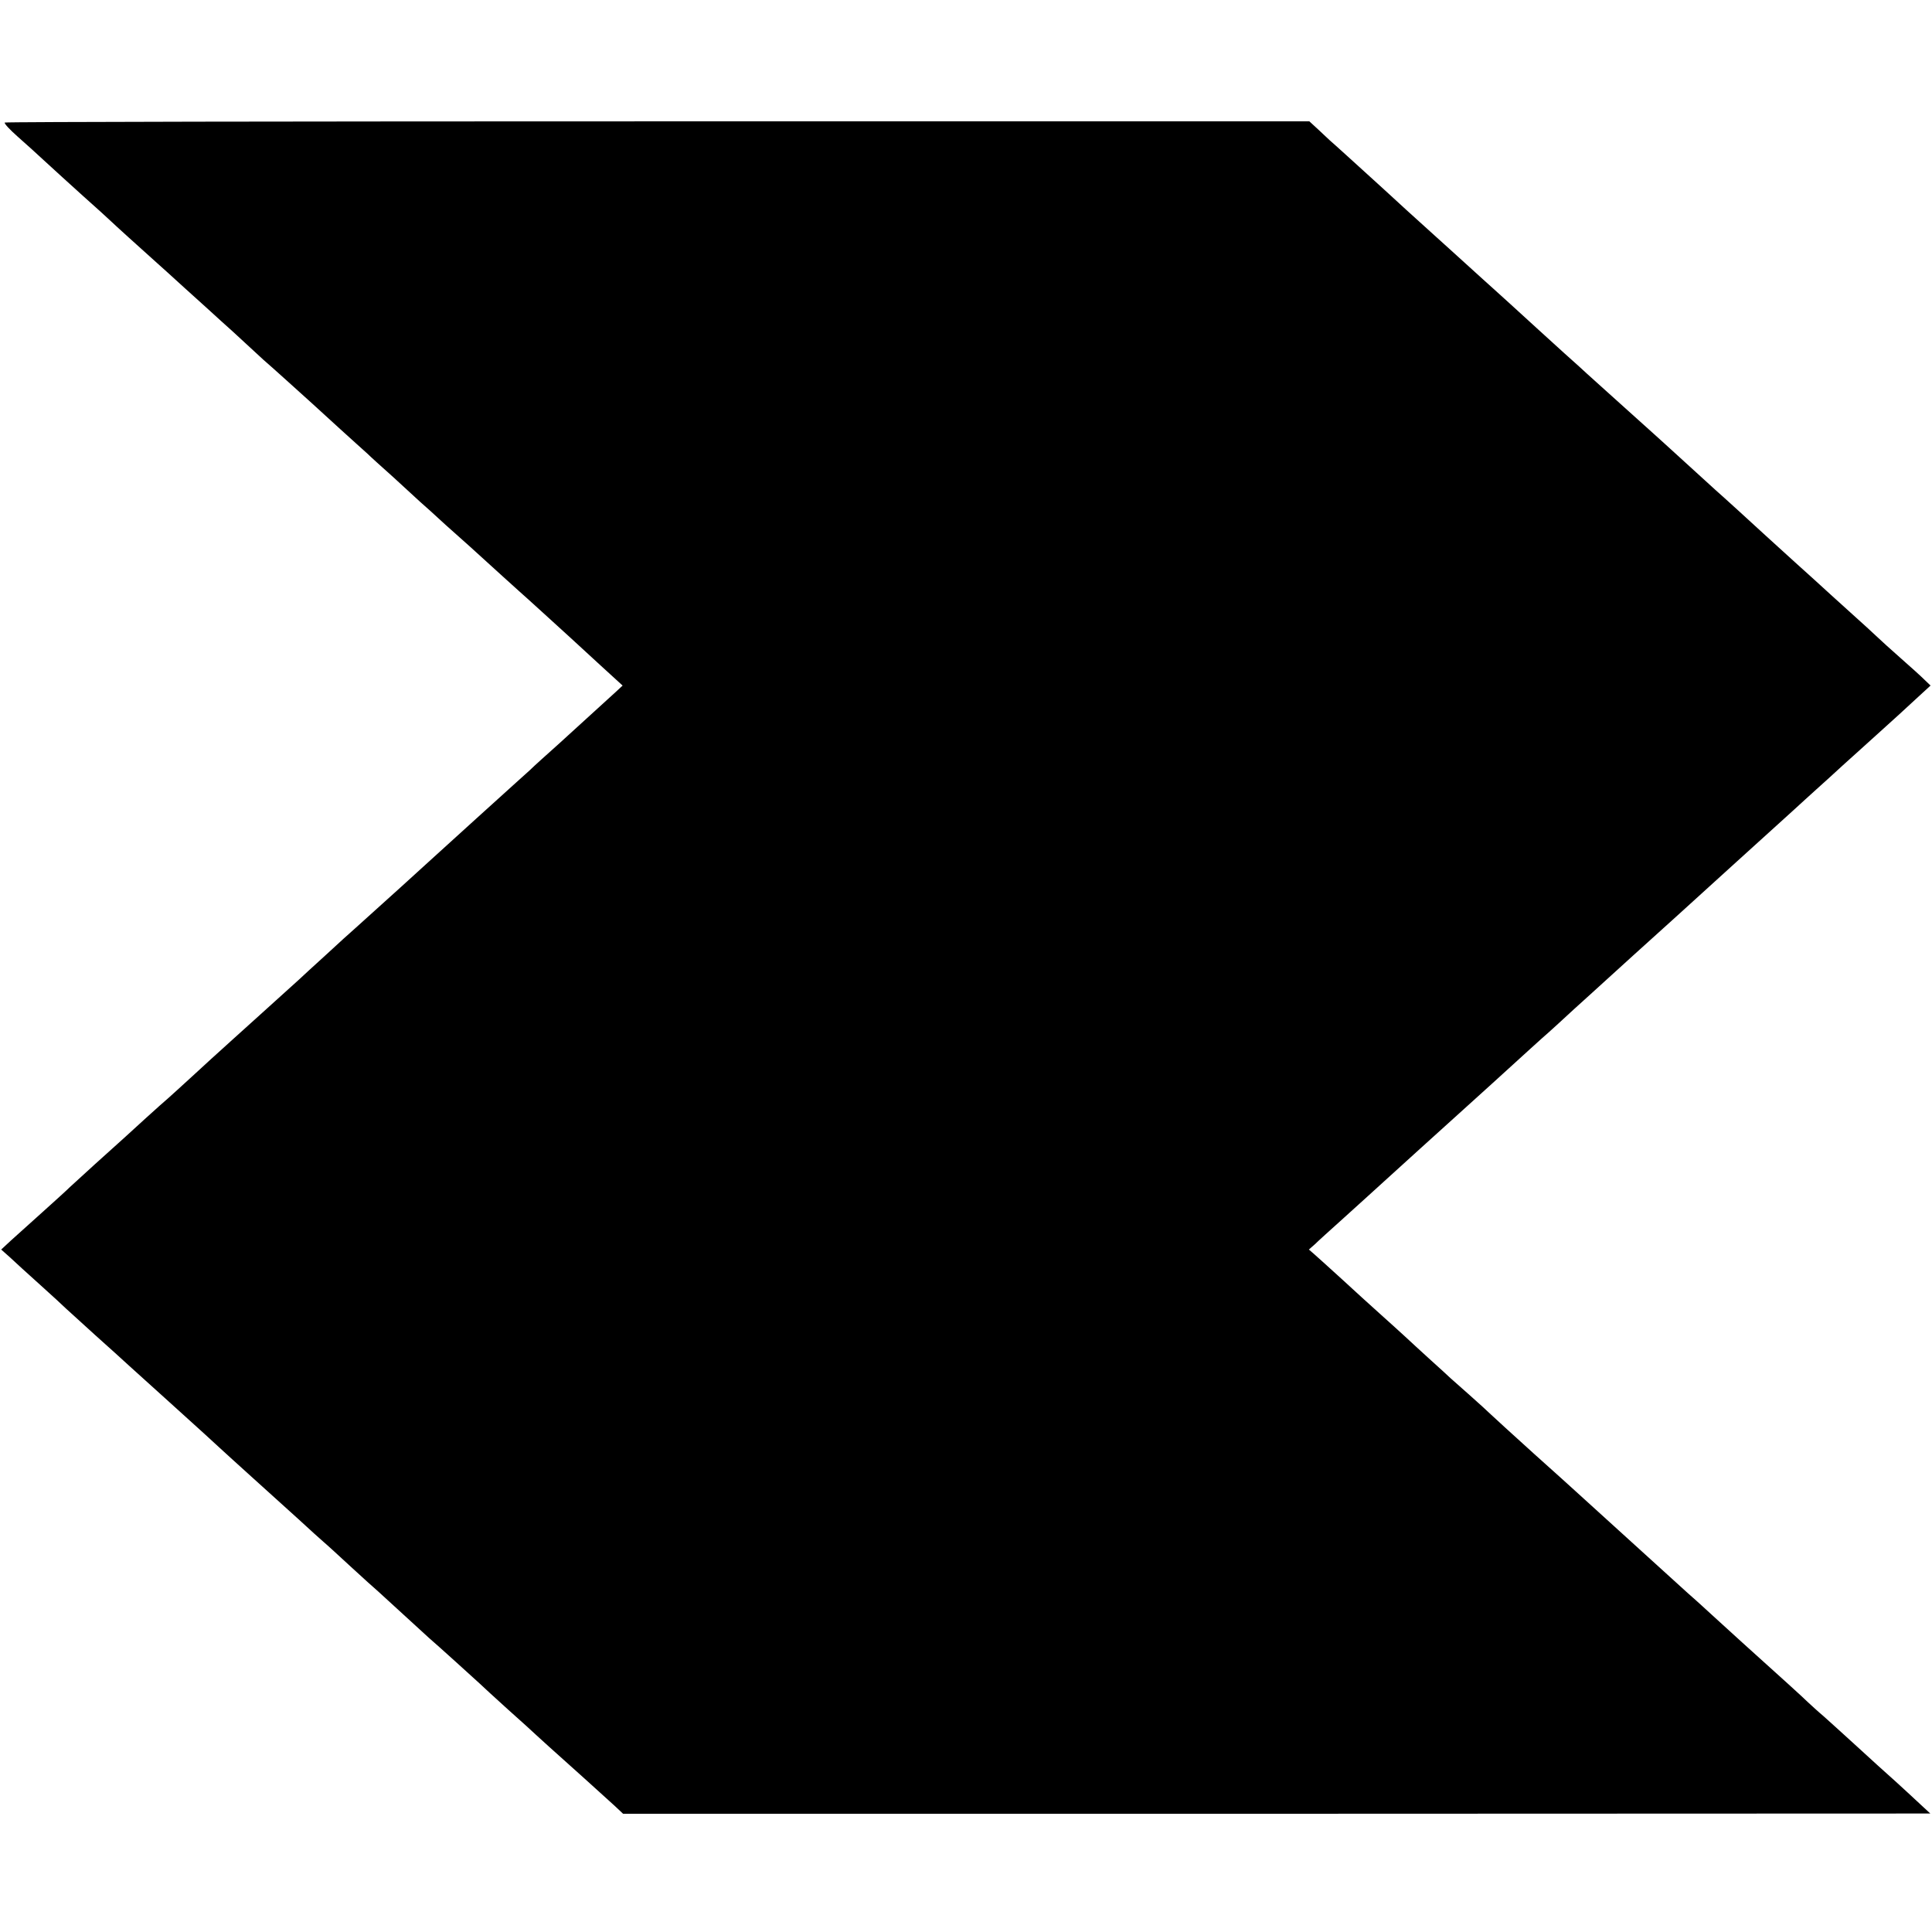 <?xml version="1.0" standalone="no"?>
<!DOCTYPE svg PUBLIC "-//W3C//DTD SVG 20010904//EN"
 "http://www.w3.org/TR/2001/REC-SVG-20010904/DTD/svg10.dtd">
<svg version="1.0" xmlns="http://www.w3.org/2000/svg"
 width="804pt" height="804pt" viewBox="0 0 804 804"
 preserveAspectRatio="xMidYMid meet">
<g transform="translate(0,804) scale(0.1,-0.1)"
fill="#000000" stroke="none">
<path d="M20 7530 c-4 -3 20 -29 54 -59 33 -29 86 -77 116 -105 30 -28 100
-91 155 -141 55 -49 107 -96 116 -105 12 -12 125 -114 193 -175 6 -5 59 -53
116 -105 58 -52 125 -113 149 -135 25 -22 70 -63 101 -92 31 -29 65 -60 77
-71 25 -21 162 -145 203 -182 15 -14 67 -61 115 -105 49 -44 99 -90 113 -102
13 -13 63 -58 110 -100 47 -43 97 -89 111 -102 14 -12 62 -55 105 -95 44 -39
90 -80 102 -91 106 -96 190 -173 204 -185 21 -18 170 -154 215 -195 17 -16 74
-68 124 -114 l92 -84 -28 -26 c-84 -77 -158 -144 -237 -216 -49 -44 -104 -93
-121 -110 -18 -16 -50 -45 -71 -64 -53 -48 -239 -216 -353 -320 -52 -47 -102
-93 -111 -101 -14 -13 -99 -89 -194 -175 -13 -11 -67 -60 -121 -110 -54 -49
-103 -94 -109 -100 -6 -5 -81 -73 -166 -150 -85 -77 -160 -144 -166 -150 -6
-5 -53 -48 -104 -95 -51 -47 -101 -92 -111 -101 -10 -8 -51 -45 -92 -82 -78
-71 -88 -81 -212 -192 -42 -38 -89 -81 -104 -95 -14 -14 -66 -61 -115 -105
-49 -44 -108 -97 -130 -117 l-41 -38 36 -32 c19 -18 75 -69 124 -113 49 -44
98 -89 109 -100 12 -11 66 -60 121 -110 55 -49 120 -108 145 -131 25 -22 99
-90 165 -149 136 -123 178 -161 209 -190 12 -11 71 -65 131 -119 61 -55 149
-135 197 -178 48 -44 95 -87 106 -96 11 -9 61 -55 112 -102 51 -47 102 -93
114 -103 11 -10 59 -54 106 -97 47 -43 95 -87 106 -97 33 -28 185 -166 209
-188 11 -11 65 -60 120 -110 55 -49 107 -96 116 -105 9 -8 34 -31 55 -50 62
-55 236 -212 273 -246 l34 -32 2720 0 2720 1 -39 36 c-21 20 -68 63 -104 96
-36 32 -108 97 -160 145 -52 48 -115 104 -139 126 -25 21 -54 48 -66 59 -31
30 -102 94 -275 250 -85 77 -161 147 -170 155 -9 8 -34 31 -56 50 -66 60 -440
400 -468 425 -6 6 -83 75 -171 154 -88 79 -169 154 -181 165 -12 12 -52 48
-89 81 -37 33 -73 65 -79 70 -6 6 -42 39 -81 74 -38 35 -88 80 -110 101 -22
20 -69 63 -105 95 -36 32 -106 96 -156 142 -50 46 -102 92 -114 103 l-23 20
25 22 c13 13 64 59 113 103 102 92 118 107 171 155 49 45 246 223 350 317 43
39 91 82 105 95 122 111 215 196 233 211 12 10 59 54 106 97 47 42 110 100
140 127 30 28 159 144 285 258 205 186 287 261 485 440 30 28 75 68 100 91 25
22 74 67 110 100 36 32 105 95 154 139 49 44 116 105 149 136 l61 56 -25 24
c-13 13 -57 53 -97 88 -40 35 -87 78 -105 95 -18 17 -55 51 -82 75 -28 25 -75
68 -105 95 -30 28 -98 89 -150 136 -52 47 -106 96 -121 110 -40 37 -189 173
-209 190 -13 12 -144 131 -214 195 -6 6 -79 71 -161 145 -82 74 -155 140 -161
145 -6 6 -48 44 -94 85 -45 41 -95 86 -110 100 -15 14 -67 61 -115 105 -49 44
-100 91 -114 103 -116 105 -186 169 -202 183 -10 9 -62 56 -116 105 -53 49
-107 98 -119 109 -88 80 -189 172 -199 180 -6 6 -28 26 -48 45 l-38 35 -2710
0 c-1491 0 -2714 -2 -2719 -5z"/>
</g>
</svg>
